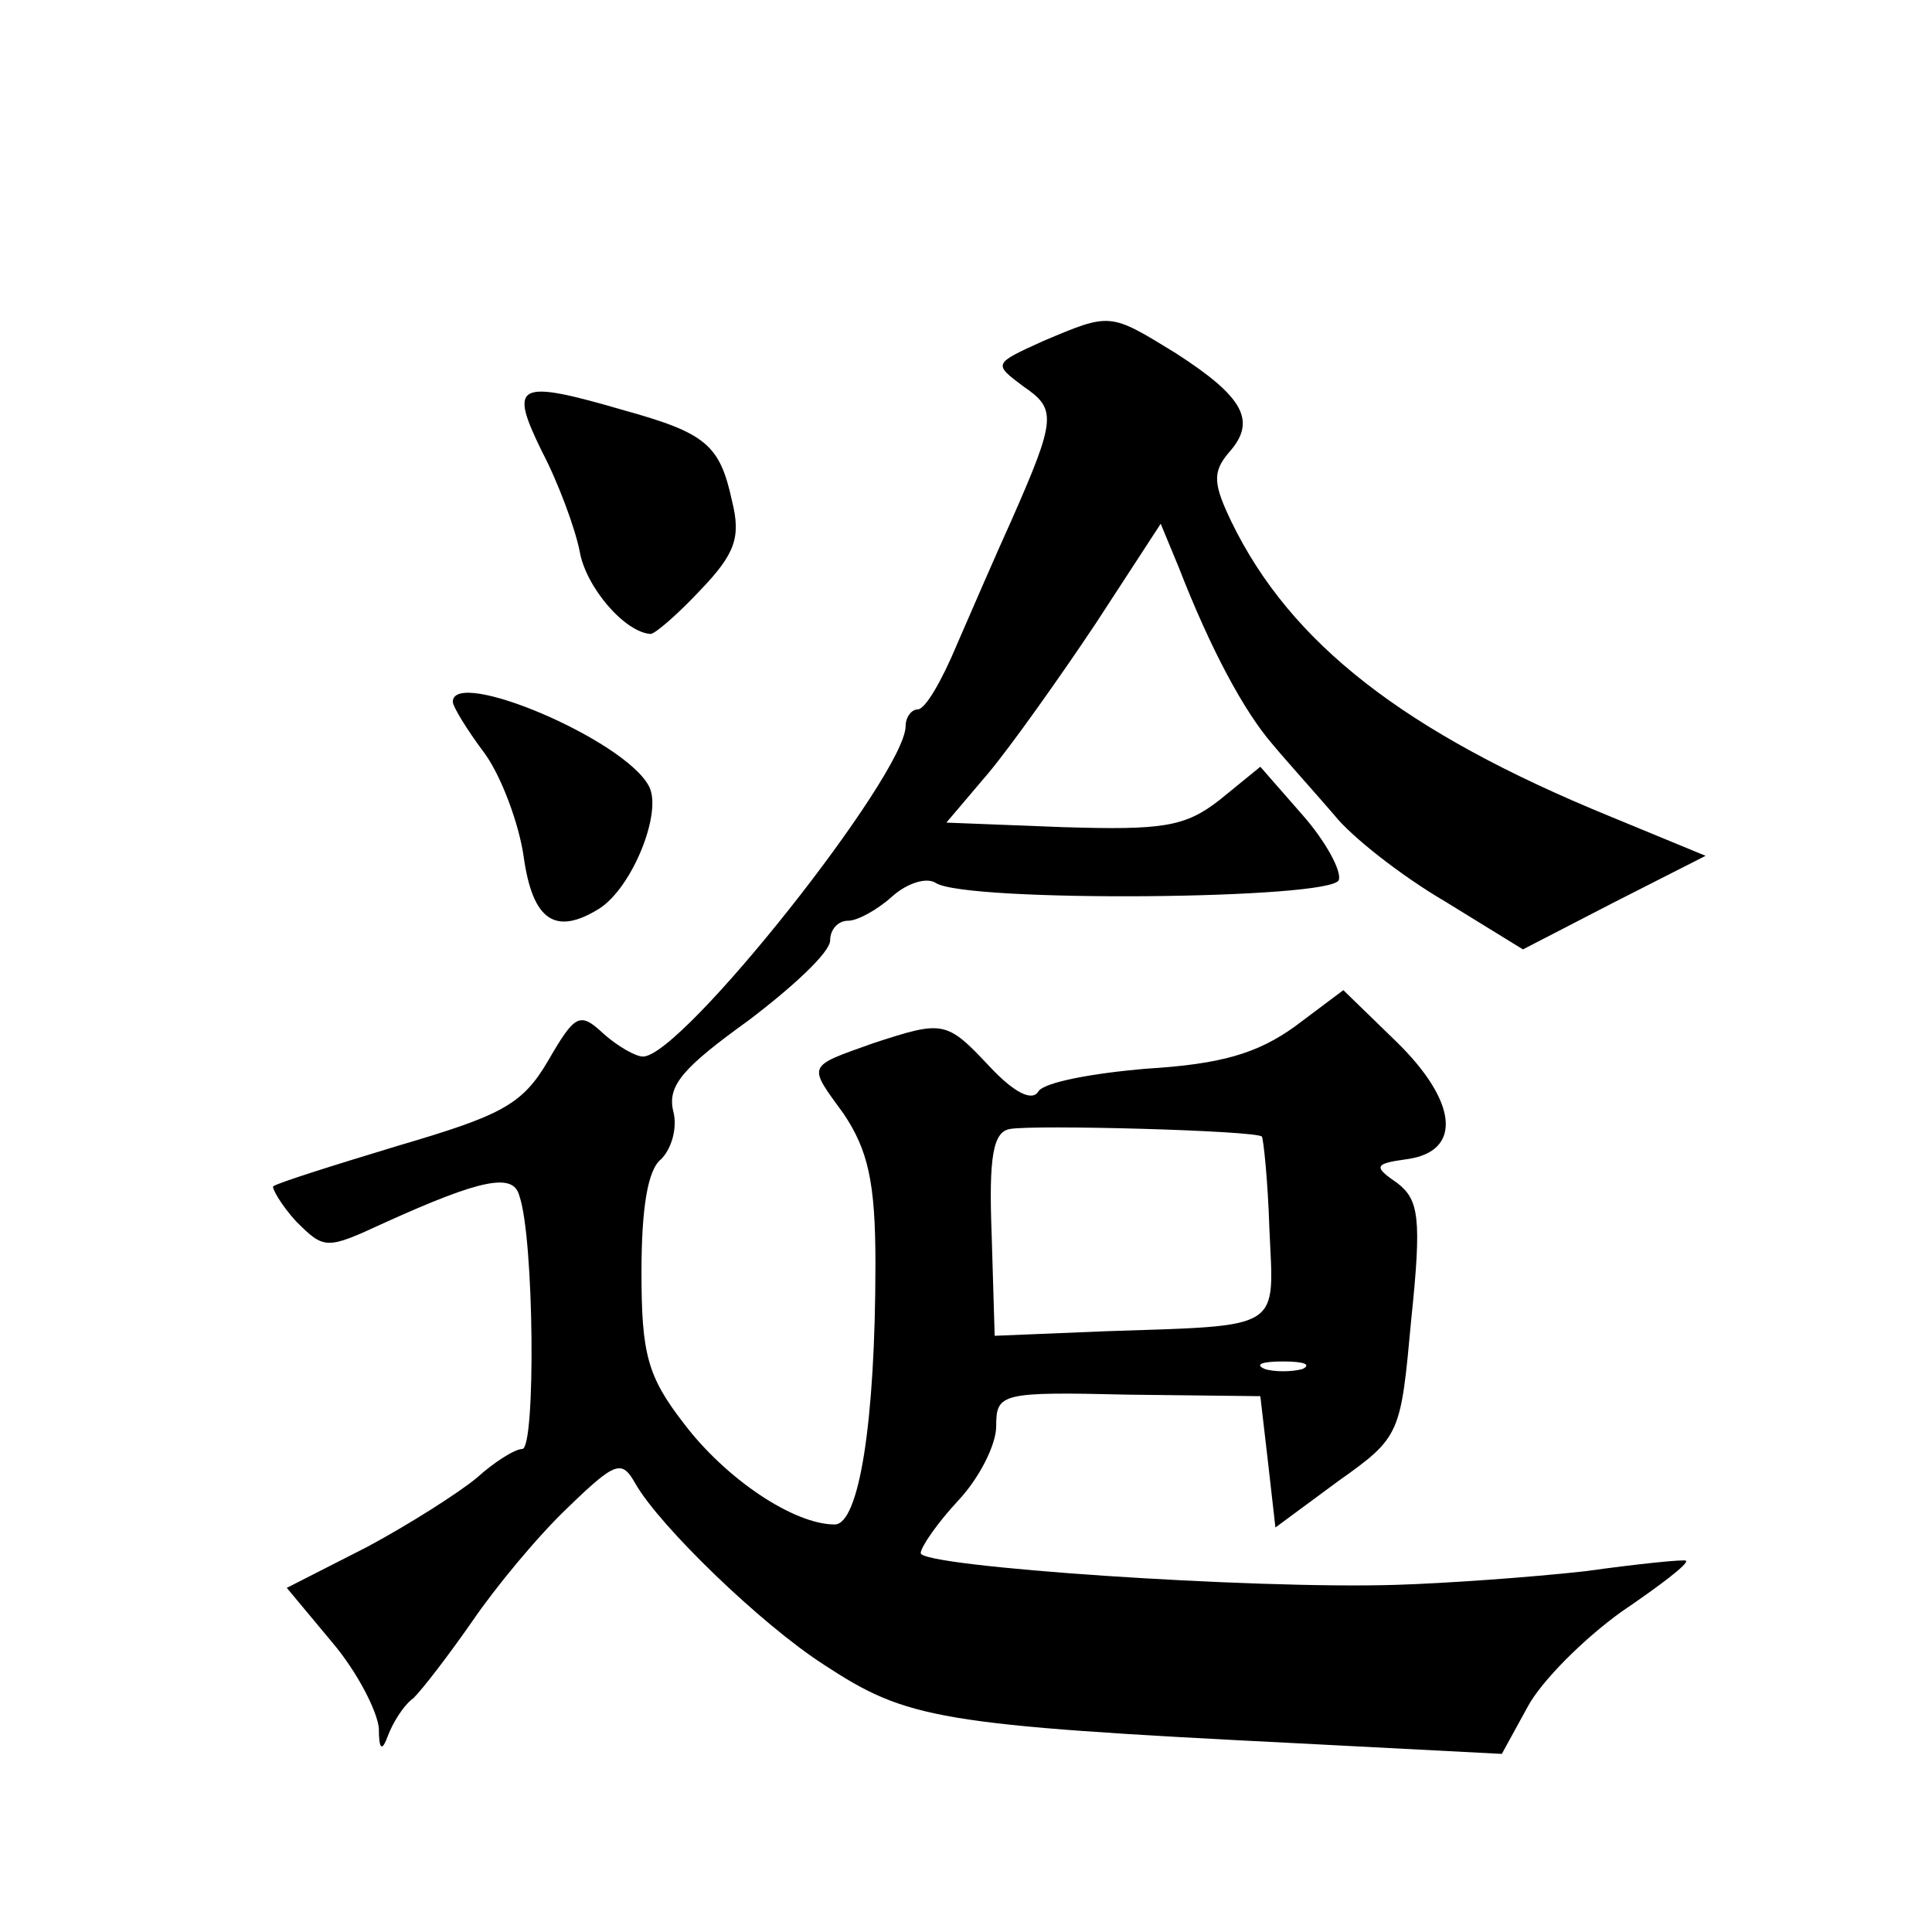 <?xml version="1.0" standalone="no"?>
<!DOCTYPE svg PUBLIC "-//W3C//DTD SVG 20010904//EN"
 "http://www.w3.org/TR/2001/REC-SVG-20010904/DTD/svg10.dtd">
<svg version="1.0" xmlns="http://www.w3.org/2000/svg"
 width="128pt" height="128pt" viewBox="0 0 128 128"
 preserveAspectRatio="xMidYMid meet">
<g transform="translate(0,128) scale(0.1,-0.1)"
fill="#0" stroke="none">
<path d="M691 1054 c-33 -15 -33 -15 -13 -30 22 -15 22 -21 -8 -89 -10 -22 -26
-59 -36 -82 -10 -24 -21 -43 -26 -43 -4 0 -8 -5 -8 -11 0 -32 -148 -219 -174 -219
-5 0 -17 7 -26 15 -16 15 -19 13 -37 -18 -17 -29 -31 -36 -99 -56 -43 -13 -81 -25
-83 -27 -1 -1 5 -12 15 -23 19 -19 20 -19 59 -1 64 29 85 33 89 18 10 -28 11 -168
2 -168 -5 0 -19 -9 -30 -19 -12 -10 -45 -31 -73 -46 l-53 -27 30 -36 c17 -20 30
-46 31 -57 0 -14 2 -16 6 -5 3 8 10 20 17 25 6 6 23 28 39 51 15 22 43 56 63 75
32 31 36 32 45 16 16 -28 83 -93 125 -120 55 -36 75 -40 314 -52 l135 -7 17 31
c9 17 37 45 62 63 25 17 45 32 43 34 -1 1 -31 -2 -67 -7 -36 -4 -92 -8 -125 -9
-95 -3 -315 12 -315 21 0 4 11 20 25 35 14 15 25 37 25 49 0 22 3 23 88 21 l87
-1 5 -43 5 -44 42 31 c41 29 41 31 48 107 7 67 5 79 -9 90 -16 11 -16 13 6 16 37
5 34 38 -7 78 l-35 34 -32 -24 c-25 -18 -49 -25 -98 -28 -36 -3 -68 -9 -72 -15
-4 -7 -16 -1 -32 16 -29 31 -31 31 -77 16 -45 -16 -44 -14 -20 -47 16 -24 21 -45
21 -99 0 -106 -11 -173 -27 -173 -27 0 -72 30 -100 67 -24 31 -28 46 -28 100 0
42 4 68 13 75 7 7 11 21 8 32 -4 17 7 29 50 60 29 22 54 45 54 53 0 7 5 13 12 13
6 0 19 7 29 16 10 9 23 13 29 9 20 -13 263 -11 267 2 2 6 -9 26 -24 43 l-28 32
-27 -22 c-23 -18 -38 -20 -104 -18 l-77 3 28 33 c15 18 47 63 71 99 l43 66 12 -29
c21 -54 43 -95 62 -117 10 -12 29 -33 41 -47 11 -14 44 -40 73 -57 l52 -32 60 31
61 31 -63 26 c-137 56 -212 115 -251 195 -12 25 -13 33 -2 46 19 21 10 37 -35 66
-44 27 -43 27 -88 8z m145 -527 c1 -1 4 -29 5 -61 3 -68 10 -64 -109 -68 l-73 -3
-2 67 c-2 52 1 68 12 70 16 3 163 -1 167 -5z m27 -154 c-7 -2 -19 -2 -25 0 -7 3
-2 5 12 5 14 0 19 -2 13 -5z M359 981 c11 -21 22 -51 25 -66 4 -24 30 -54 47 -55
3 0 18 13 33 29 23 24 27 35 21 59 -8 37 -17 45 -71 60 -72 21 -77 18 -55 -27z
M300 815 c0 -3 9 -18 21 -34 11 -15 23 -47 26 -69 6 -42 21 -52 50 -34 22 14 42
64 33 81 -16 31 -130 79 -130 56z"/>
</g>
</svg>
